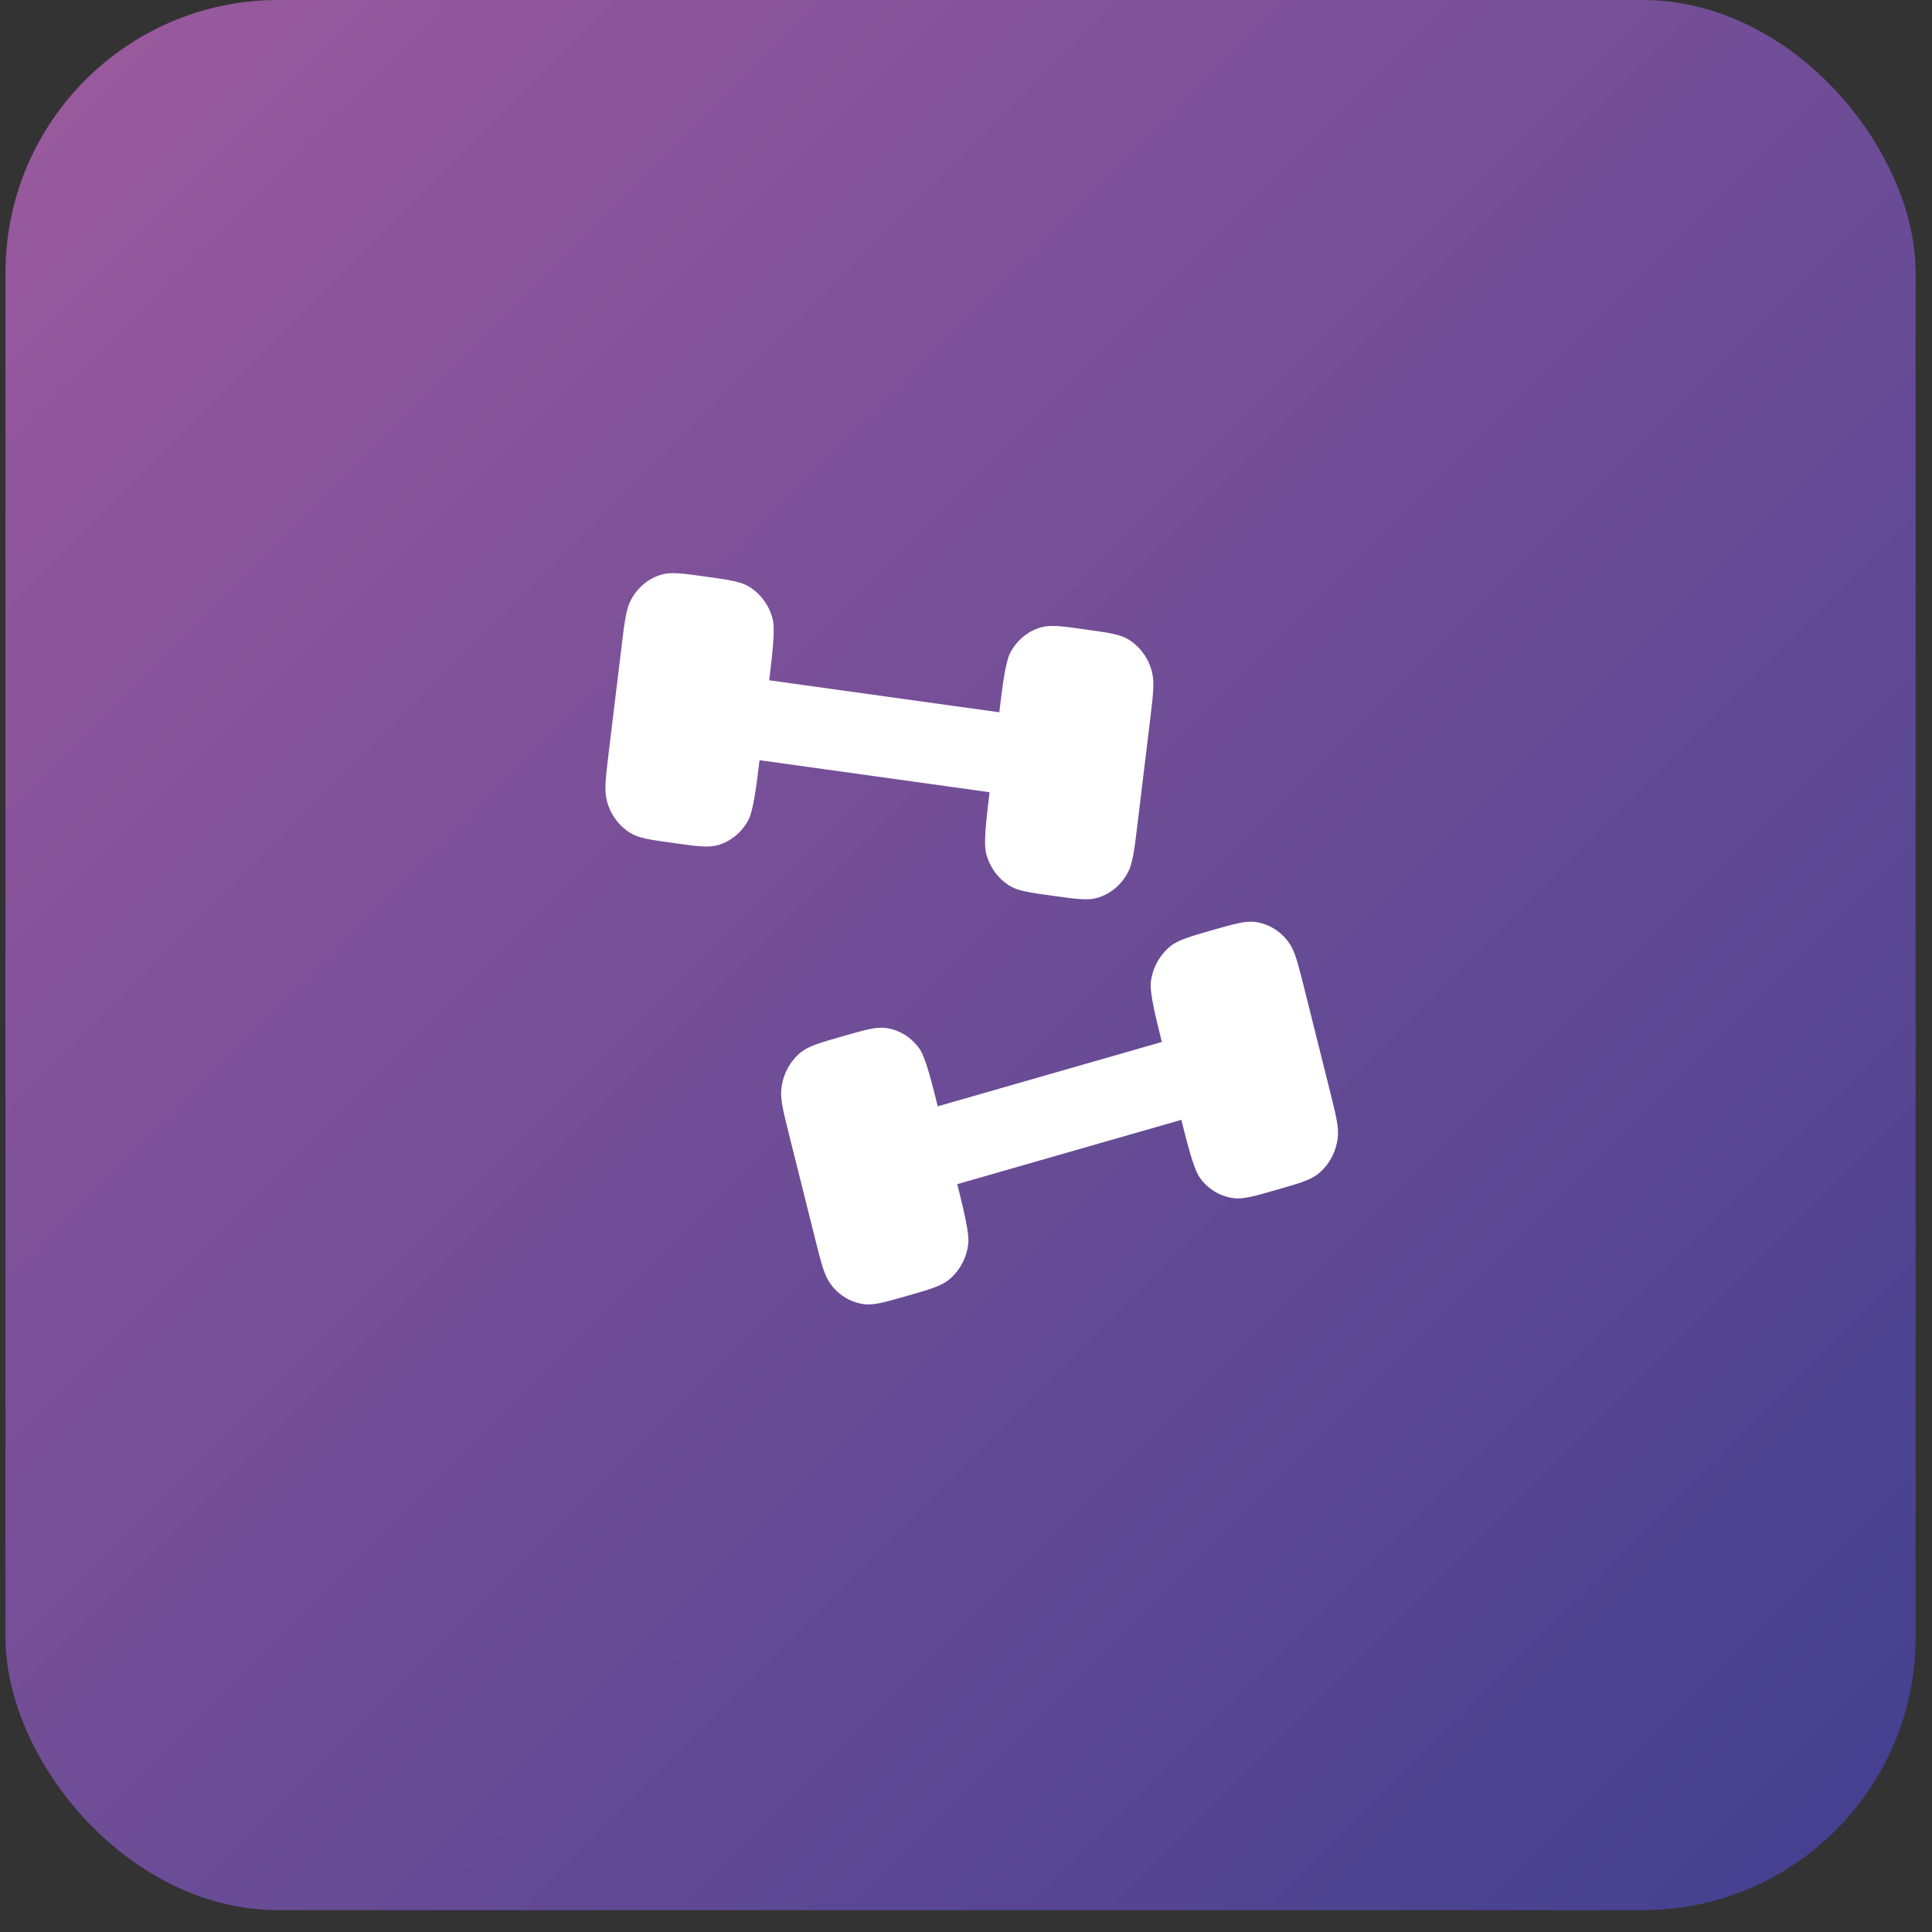 <?xml version="1.0" encoding="UTF-8"?> <svg xmlns="http://www.w3.org/2000/svg" width="59" height="59" viewBox="0 0 59 59" fill="none"><rect x="0" y="0" width="59" height="59" fill="#333333" stroke="none"/><rect x="0.167" width="58.333" height="58.333" rx="8.333" fill="url(#paint0_linear_106_476)"></rect><path d="M34.729 25.233L35.123 21.979C35.215 21.22 35.26 20.842 35.181 20.527C35.082 20.115 34.825 19.757 34.466 19.531C34.203 19.369 33.847 19.32 33.141 19.222C32.432 19.122 32.078 19.073 31.784 19.159C31.392 19.273 31.057 19.549 30.856 19.924C30.703 20.207 30.608 20.994 30.517 21.752L23.49 20.775C23.582 20.016 23.678 19.23 23.598 18.915C23.498 18.503 23.242 18.146 22.883 17.92C22.619 17.758 22.264 17.708 21.557 17.61C20.849 17.511 20.495 17.461 20.202 17.547C19.809 17.66 19.475 17.936 19.273 18.313C19.12 18.596 19.074 18.975 18.983 19.734L18.588 22.988C18.497 23.745 18.451 24.125 18.529 24.44C18.635 24.86 18.892 25.218 19.245 25.435C19.509 25.598 19.864 25.647 20.571 25.744C21.279 25.844 21.632 25.893 21.926 25.808C22.318 25.694 22.653 25.419 22.854 25.042C23.007 24.759 23.103 23.973 23.195 23.215L30.22 24.193C30.128 24.95 30.033 25.736 30.112 26.051C30.218 26.472 30.475 26.83 30.827 27.047C31.092 27.21 31.446 27.259 32.154 27.356C32.861 27.456 33.215 27.505 33.51 27.419C33.901 27.306 34.236 27.03 34.438 26.654C34.59 26.371 34.637 25.992 34.729 25.233ZM24.893 37.833L24.1 34.662C23.915 33.924 23.823 33.554 23.863 33.231C23.915 32.799 24.126 32.408 24.449 32.142C24.69 31.944 25.035 31.846 25.725 31.648C26.415 31.45 26.759 31.351 27.061 31.394C27.464 31.451 27.828 31.676 28.076 32.022C28.262 32.281 28.454 33.047 28.637 33.785L35.481 31.82C35.297 31.081 35.106 30.316 35.145 29.993C35.194 29.568 35.404 29.179 35.731 28.904C35.973 28.706 36.318 28.608 37.008 28.409C37.696 28.212 38.041 28.113 38.344 28.156C38.746 28.213 39.111 28.438 39.359 28.784C39.545 29.043 39.636 29.412 39.822 30.15L40.615 33.32C40.798 34.058 40.891 34.427 40.852 34.752C40.798 35.182 40.589 35.574 40.265 35.839C40.025 36.037 39.679 36.137 38.99 36.334C38.3 36.532 37.955 36.632 37.653 36.588C37.45 36.558 37.255 36.487 37.081 36.379C36.906 36.271 36.755 36.129 36.638 35.96C36.452 35.701 36.261 34.936 36.076 34.198L29.233 36.162C29.417 36.9 29.609 37.665 29.569 37.99C29.516 38.42 29.305 38.812 28.983 39.077C28.742 39.275 28.397 39.375 27.707 39.572C27.018 39.77 26.674 39.87 26.371 39.826C26.168 39.796 25.973 39.725 25.799 39.617C25.624 39.509 25.474 39.367 25.356 39.199C25.17 38.94 25.077 38.571 24.893 37.833Z" fill="white"></path><defs><linearGradient id="paint0_linear_106_476" x1="0.167" y1="0" x2="58.5" y2="58.333" gradientUnits="userSpaceOnUse"><stop stop-color="#9C5A9E"></stop><stop offset="1" stop-color="#41408F"></stop></linearGradient></defs></svg> 